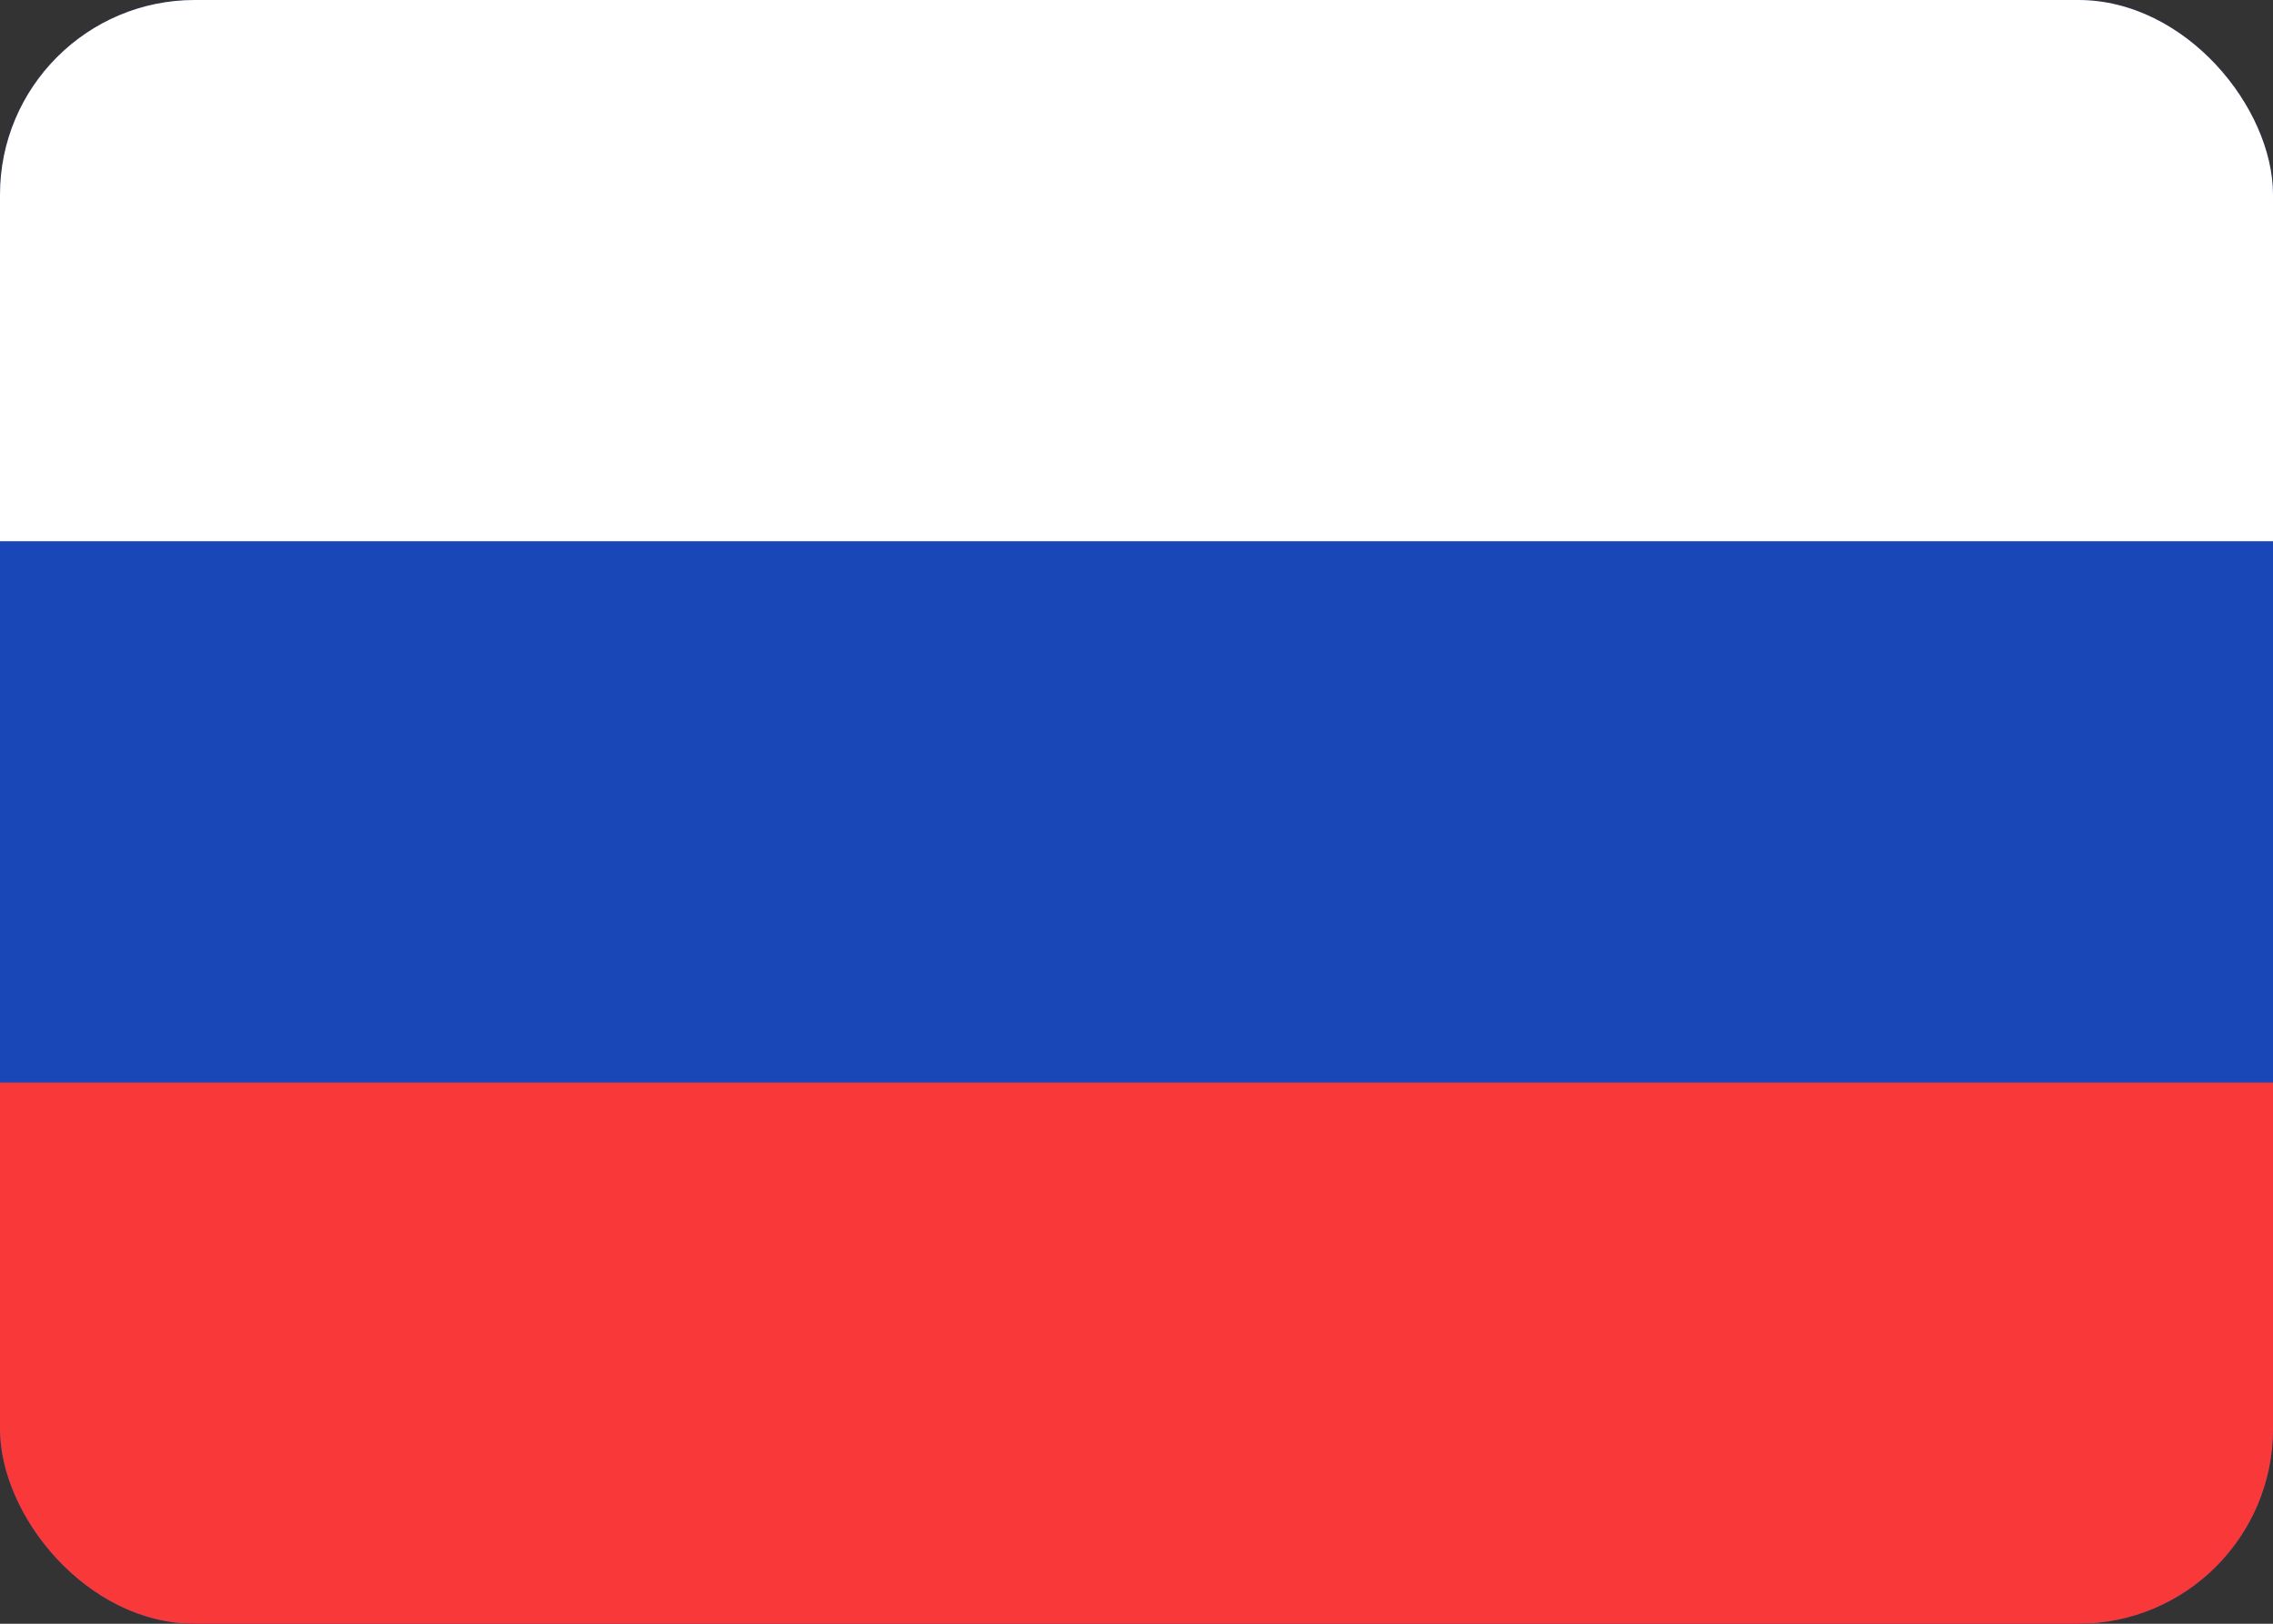 <svg width="35" height="25" viewBox="0 0 35 25" fill="none" xmlns="http://www.w3.org/2000/svg">
<rect x="0" y="0" width="35" height="25" fill="#333333" stroke="none"/>
<g clip-path="url(#clip0_143_45)">
<rect width="35" height="25" rx="3" fill="#1A47B8"/>
<path fillRule="evenodd" clipRule="evenodd" d="M0 16.667H35V25H0V16.667Z" fill="#F93939"/>
<path fillRule="evenodd" clipRule="evenodd" d="M0 0H35V8.333H0V0Z" fill="white"/>
</g>
<defs>
<clipPath id="clip0_143_45">
<rect width="35" height="25" rx="3" fill="white"/>
</clipPath>
</defs>
</svg>

